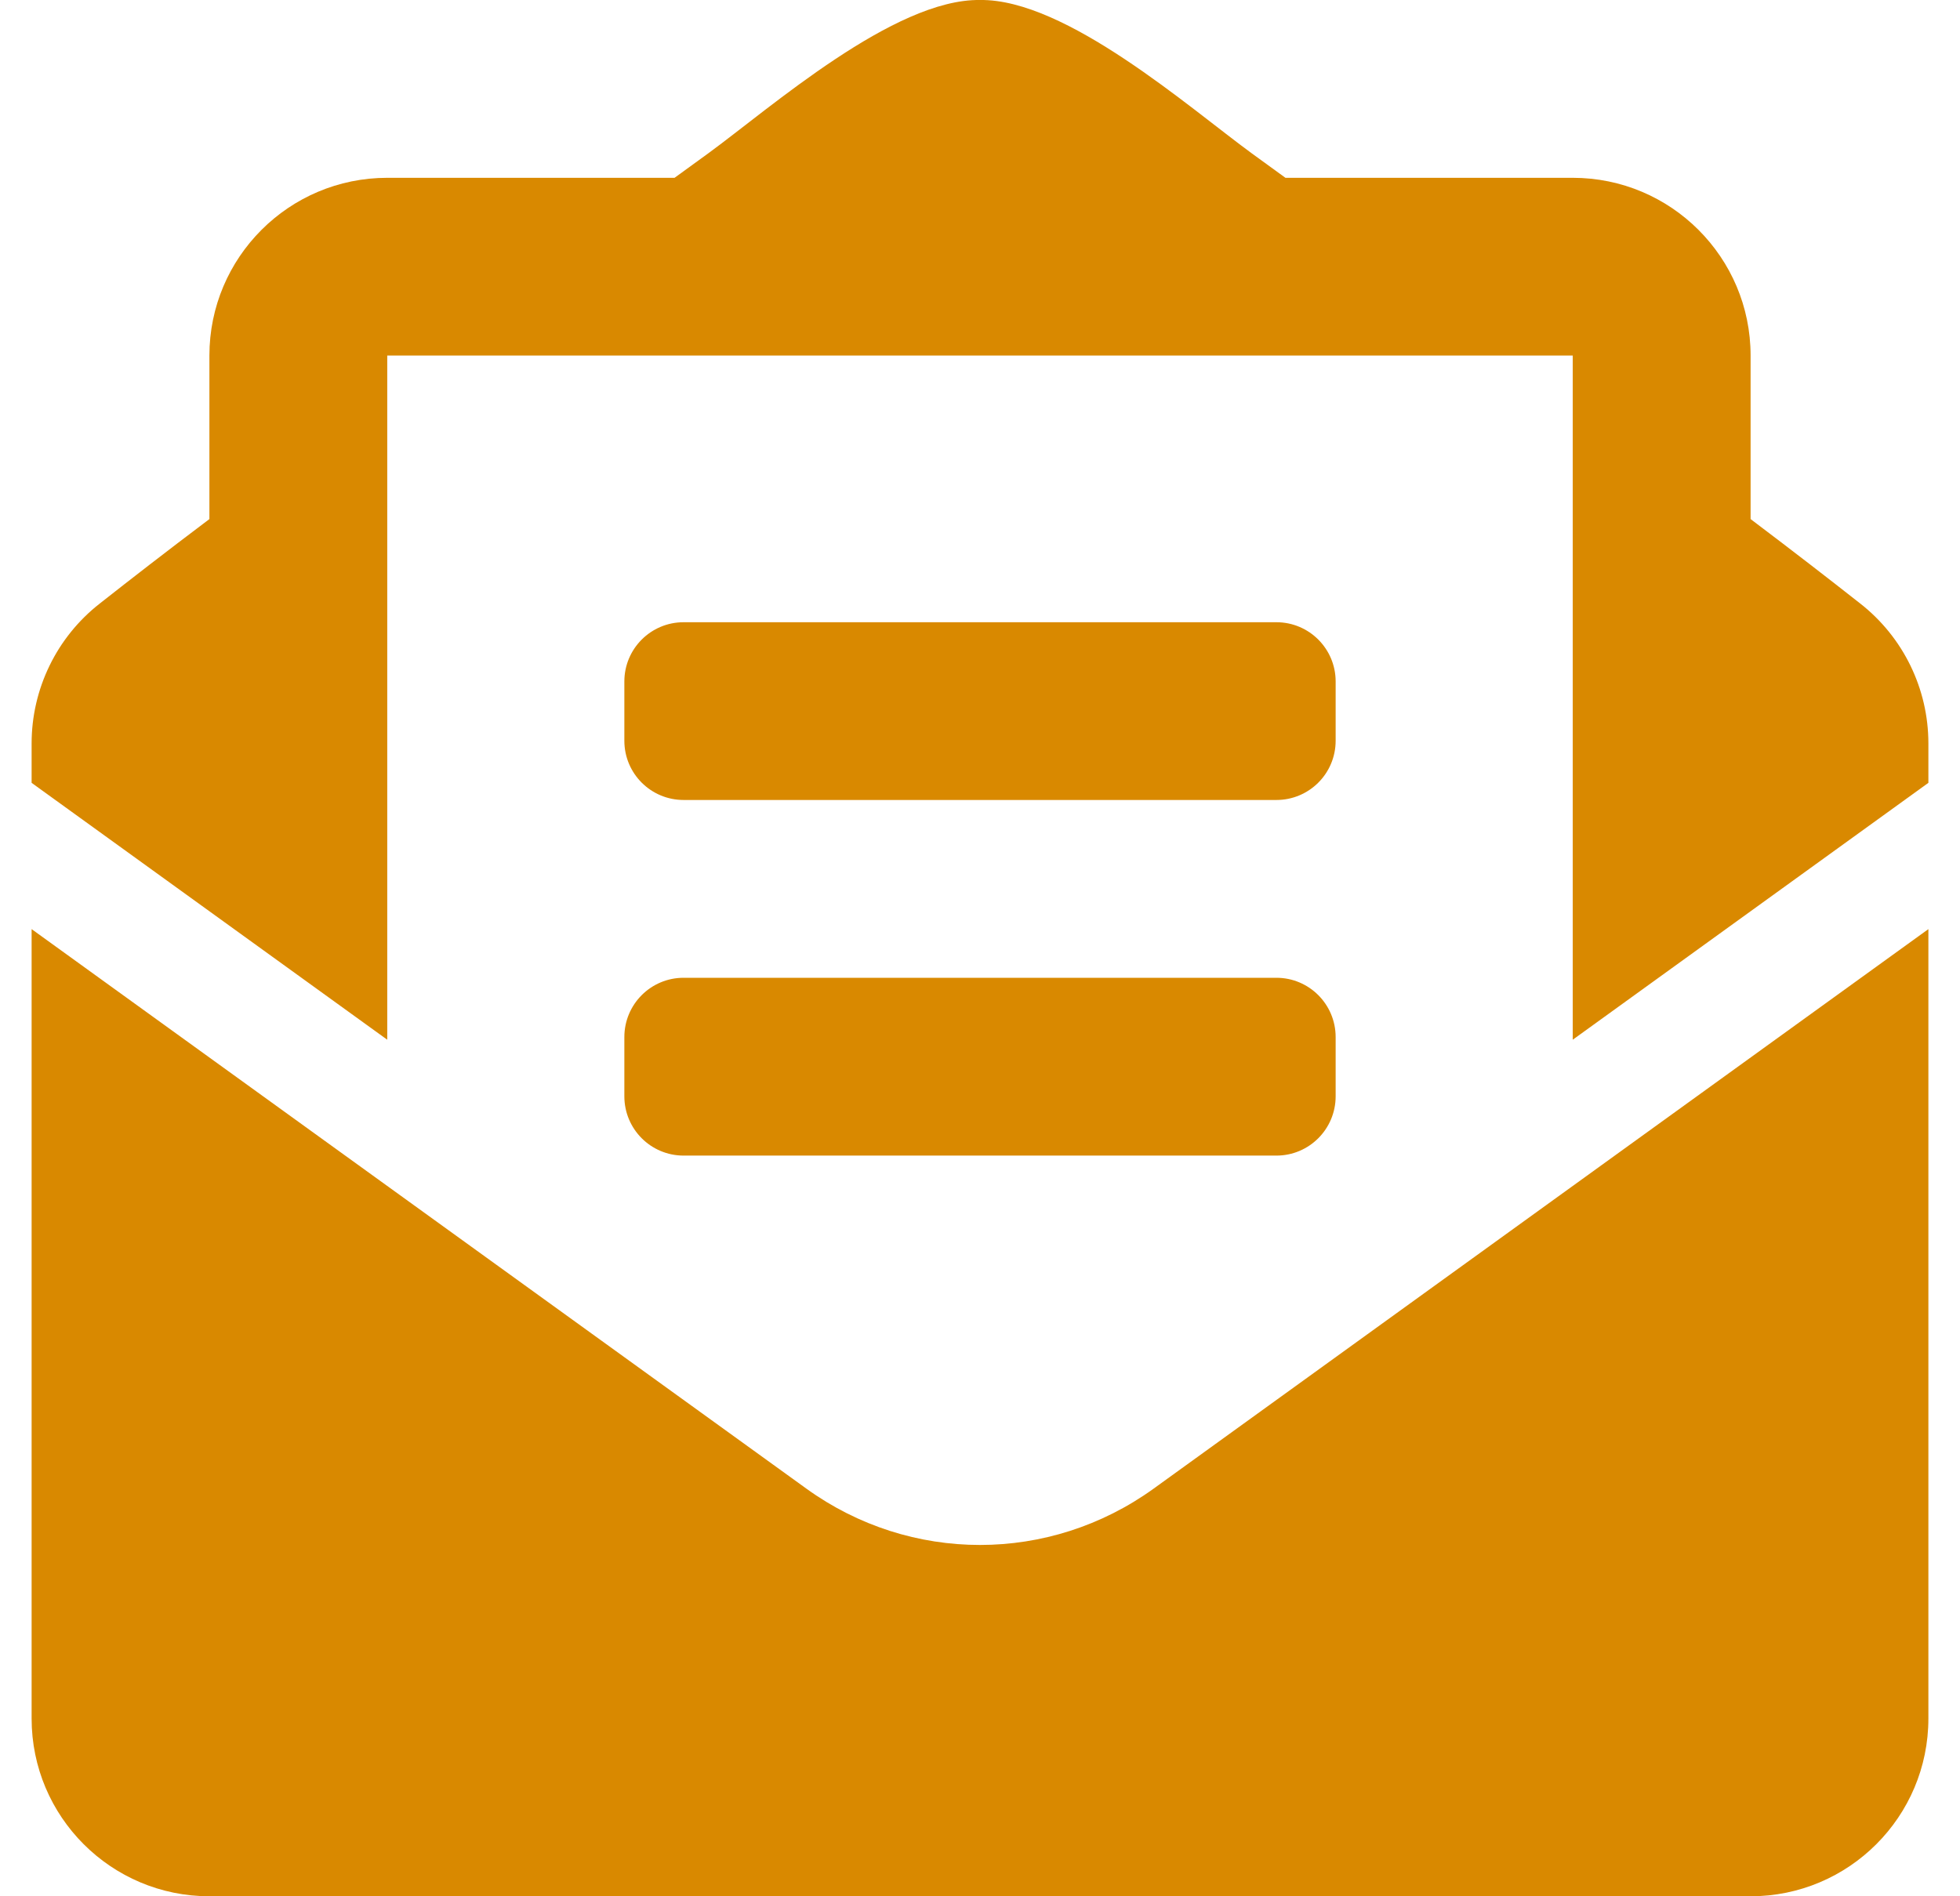 <svg width="31" height="30" viewBox="0 0 31 30" fill="none" xmlns="http://www.w3.org/2000/svg">
<g clip-path="url(#clip0_1_40)">
<path d="M10.812 12.656H20.188C20.706 12.656 21.125 12.237 21.125 11.719V10.781C21.125 10.264 20.706 9.844 20.188 9.844H10.812C10.294 9.844 9.875 10.264 9.875 10.781V11.719C9.875 12.237 10.294 12.656 10.812 12.656ZM9.875 17.344C9.875 17.862 10.294 18.282 10.812 18.282H20.188C20.706 18.282 21.125 17.862 21.125 17.344V16.407C21.125 15.889 20.706 15.469 20.188 15.469H10.812C10.294 15.469 9.875 15.889 9.875 16.407V17.344ZM15.5 24.442C14.538 24.442 13.576 24.145 12.754 23.551L0.5 14.699V27.188C0.5 28.741 1.759 30 3.312 30H27.688C29.241 30 30.5 28.741 30.5 27.188V14.699L18.246 23.551C17.424 24.144 16.462 24.442 15.5 24.442ZM29.422 9.548C28.904 9.141 28.412 8.759 27.688 8.212V5.625C27.688 4.072 26.428 2.813 24.875 2.813H20.331C20.153 2.684 19.987 2.563 19.801 2.428C18.816 1.709 16.859 -0.02 15.5 0C14.141 -0.02 12.184 1.709 11.199 2.428C11.013 2.563 10.847 2.684 10.669 2.813H6.125C4.572 2.813 3.312 4.072 3.312 5.625V8.212C2.588 8.758 2.096 9.141 1.578 9.548C1.242 9.811 0.97 10.147 0.784 10.53C0.597 10.914 0.5 11.335 0.5 11.761L0.5 12.385L6.125 16.449V5.625H24.875V16.449L30.5 12.385V11.761C30.5 10.898 30.103 10.081 29.422 9.548V9.548Z" fill="#D98900"/>
</g>
<defs>
<clipPath id="clip0_1_40">
<rect width="30" height="30" fill="white" transform="translate(0.5)"/>
</clipPath>
</defs>
</svg>
